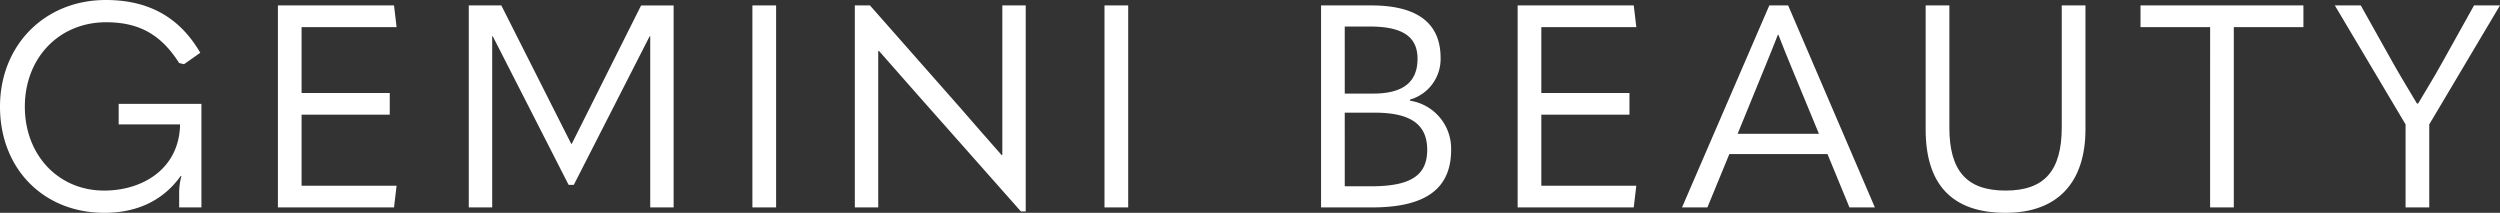 <svg xmlns="http://www.w3.org/2000/svg" width="474.68" height="40.41" viewBox="0 0 474.68 40.41">
  <rect x="0" y="0" width="474.68" height="40.41" fill="#333333" stroke="none"/>
  <g id="Group_14" data-name="Group 14" transform="translate(-16.412 -51.194)">
    <g id="Group_12" data-name="Group 12">
      <path id="Path_25" data-name="Path 25" d="M16.412,71.453c0-11.645,8.45-20.259,20.1-20.259,8.288,0,14.084,3.413,17.93,10.022l-3.087,2.166-.921-.216c-3.358-5.255-7.422-7.746-13.867-7.746-8.992,0-15.438,6.825-15.438,16.033,0,9.155,6.337,15.926,15.058,15.926,7.205,0,14.084-4.009,14.409-12.242v-.325H38.946v-3.9H54.655V90.575H50.43V88.083a12.035,12.035,0,0,1,.433-3.467l-.109-.053c-3.412,4.82-8.5,7.041-14.516,7.041C24.591,91.6,16.412,83.154,16.412,71.453Z" fill="#fff"/>
      <path id="Path_26" data-name="Path 26" d="M69.179,52.224H91.226l.487,4.117H73.675V68.854H90.414V72.97H73.675V86.458H91.713l-.487,4.117H69.179Z" fill="#fff"/>
      <path id="Path_27" data-name="Path 27" d="M124.869,78.5h.107l13.163-26.271h6.176V90.575h-4.442v-32.5h-.109L125.356,86.3h-.976L109.972,58.074h-.108v32.5h-4.443V52.224H111.6Z" fill="#fff"/>
      <path id="Path_28" data-name="Path 28" d="M159.273,52.224h4.5V90.575h-4.5Z" fill="#fff"/>
      <path id="Path_29" data-name="Path 29" d="M178.721,90.575V52.224h2.871l17.389,19.717c2.546,2.925,5.037,5.8,7.583,8.667h.163V52.224h4.441V91.333h-.92L190.963,69.558l-7.637-8.667h-.162V90.575Z" fill="#fff"/>
      <path id="Path_30" data-name="Path 30" d="M226.125,52.224h4.5V90.575h-4.5Z" fill="#fff"/>
      <path id="Path_31" data-name="Path 31" d="M267.244,90.575V52.224h9.534c8.884,0,13.163,3.466,13.163,9.966a8.017,8.017,0,0,1-5.8,7.91v.215a9.208,9.208,0,0,1,7.8,9.318c0,7.259-4.658,10.942-15.005,10.942Zm4.5-21.613h5.417c5.634,0,8.4-2.167,8.4-6.608,0-4.064-2.654-6.122-9.047-6.122H271.74Zm0,17.6h5.038c7.638,0,10.617-2.167,10.617-6.933s-3.088-7.042-9.968-7.042H271.74Z" fill="#fff"/>
      <path id="Path_32" data-name="Path 32" d="M304.57,52.224h22.047l.487,4.117H309.066V68.854H325.8V72.97H309.066V86.458H327.1l-.487,4.117H304.57Z" fill="#fff"/>
      <path id="Path_33" data-name="Path 33" d="M367.573,90.575,363.4,80.445H344.767L340.6,90.575h-4.82l16.575-38.351h3.575l16.468,38.351ZM346.338,76.6h15.439l-5.038-12.189c-1.03-2.546-1.9-4.6-2.655-6.608h-.108c-.758,2-1.625,4.062-2.654,6.608Z" fill="#fff"/>
      <path id="Path_34" data-name="Path 34" d="M382.041,75.787V52.224h4.5V75.408c0,8.234,3.3,11.971,10.671,11.971s10.671-3.737,10.671-12.025V52.224h4.5V75.732c0,10.077-5.254,15.872-15.167,15.872C386.97,91.6,382.041,86.133,382.041,75.787Z" fill="#fff"/>
      <path id="Path_35" data-name="Path 35" d="M436.053,56.341H422.836V52.224h30.93v4.117H440.549V90.575h-4.5Z" fill="#fff"/>
      <path id="Path_36" data-name="Path 36" d="M473.163,90.575V74.812L459.729,52.224h4.93l6.066,10.834c1.463,2.6,3.088,5.254,4.6,7.8h.216c1.517-2.545,3.142-5.2,4.55-7.746l6.068-10.887h4.928L477.659,74.812V90.575Z" fill="#fff"/>
    </g>
  </g>
</svg>
